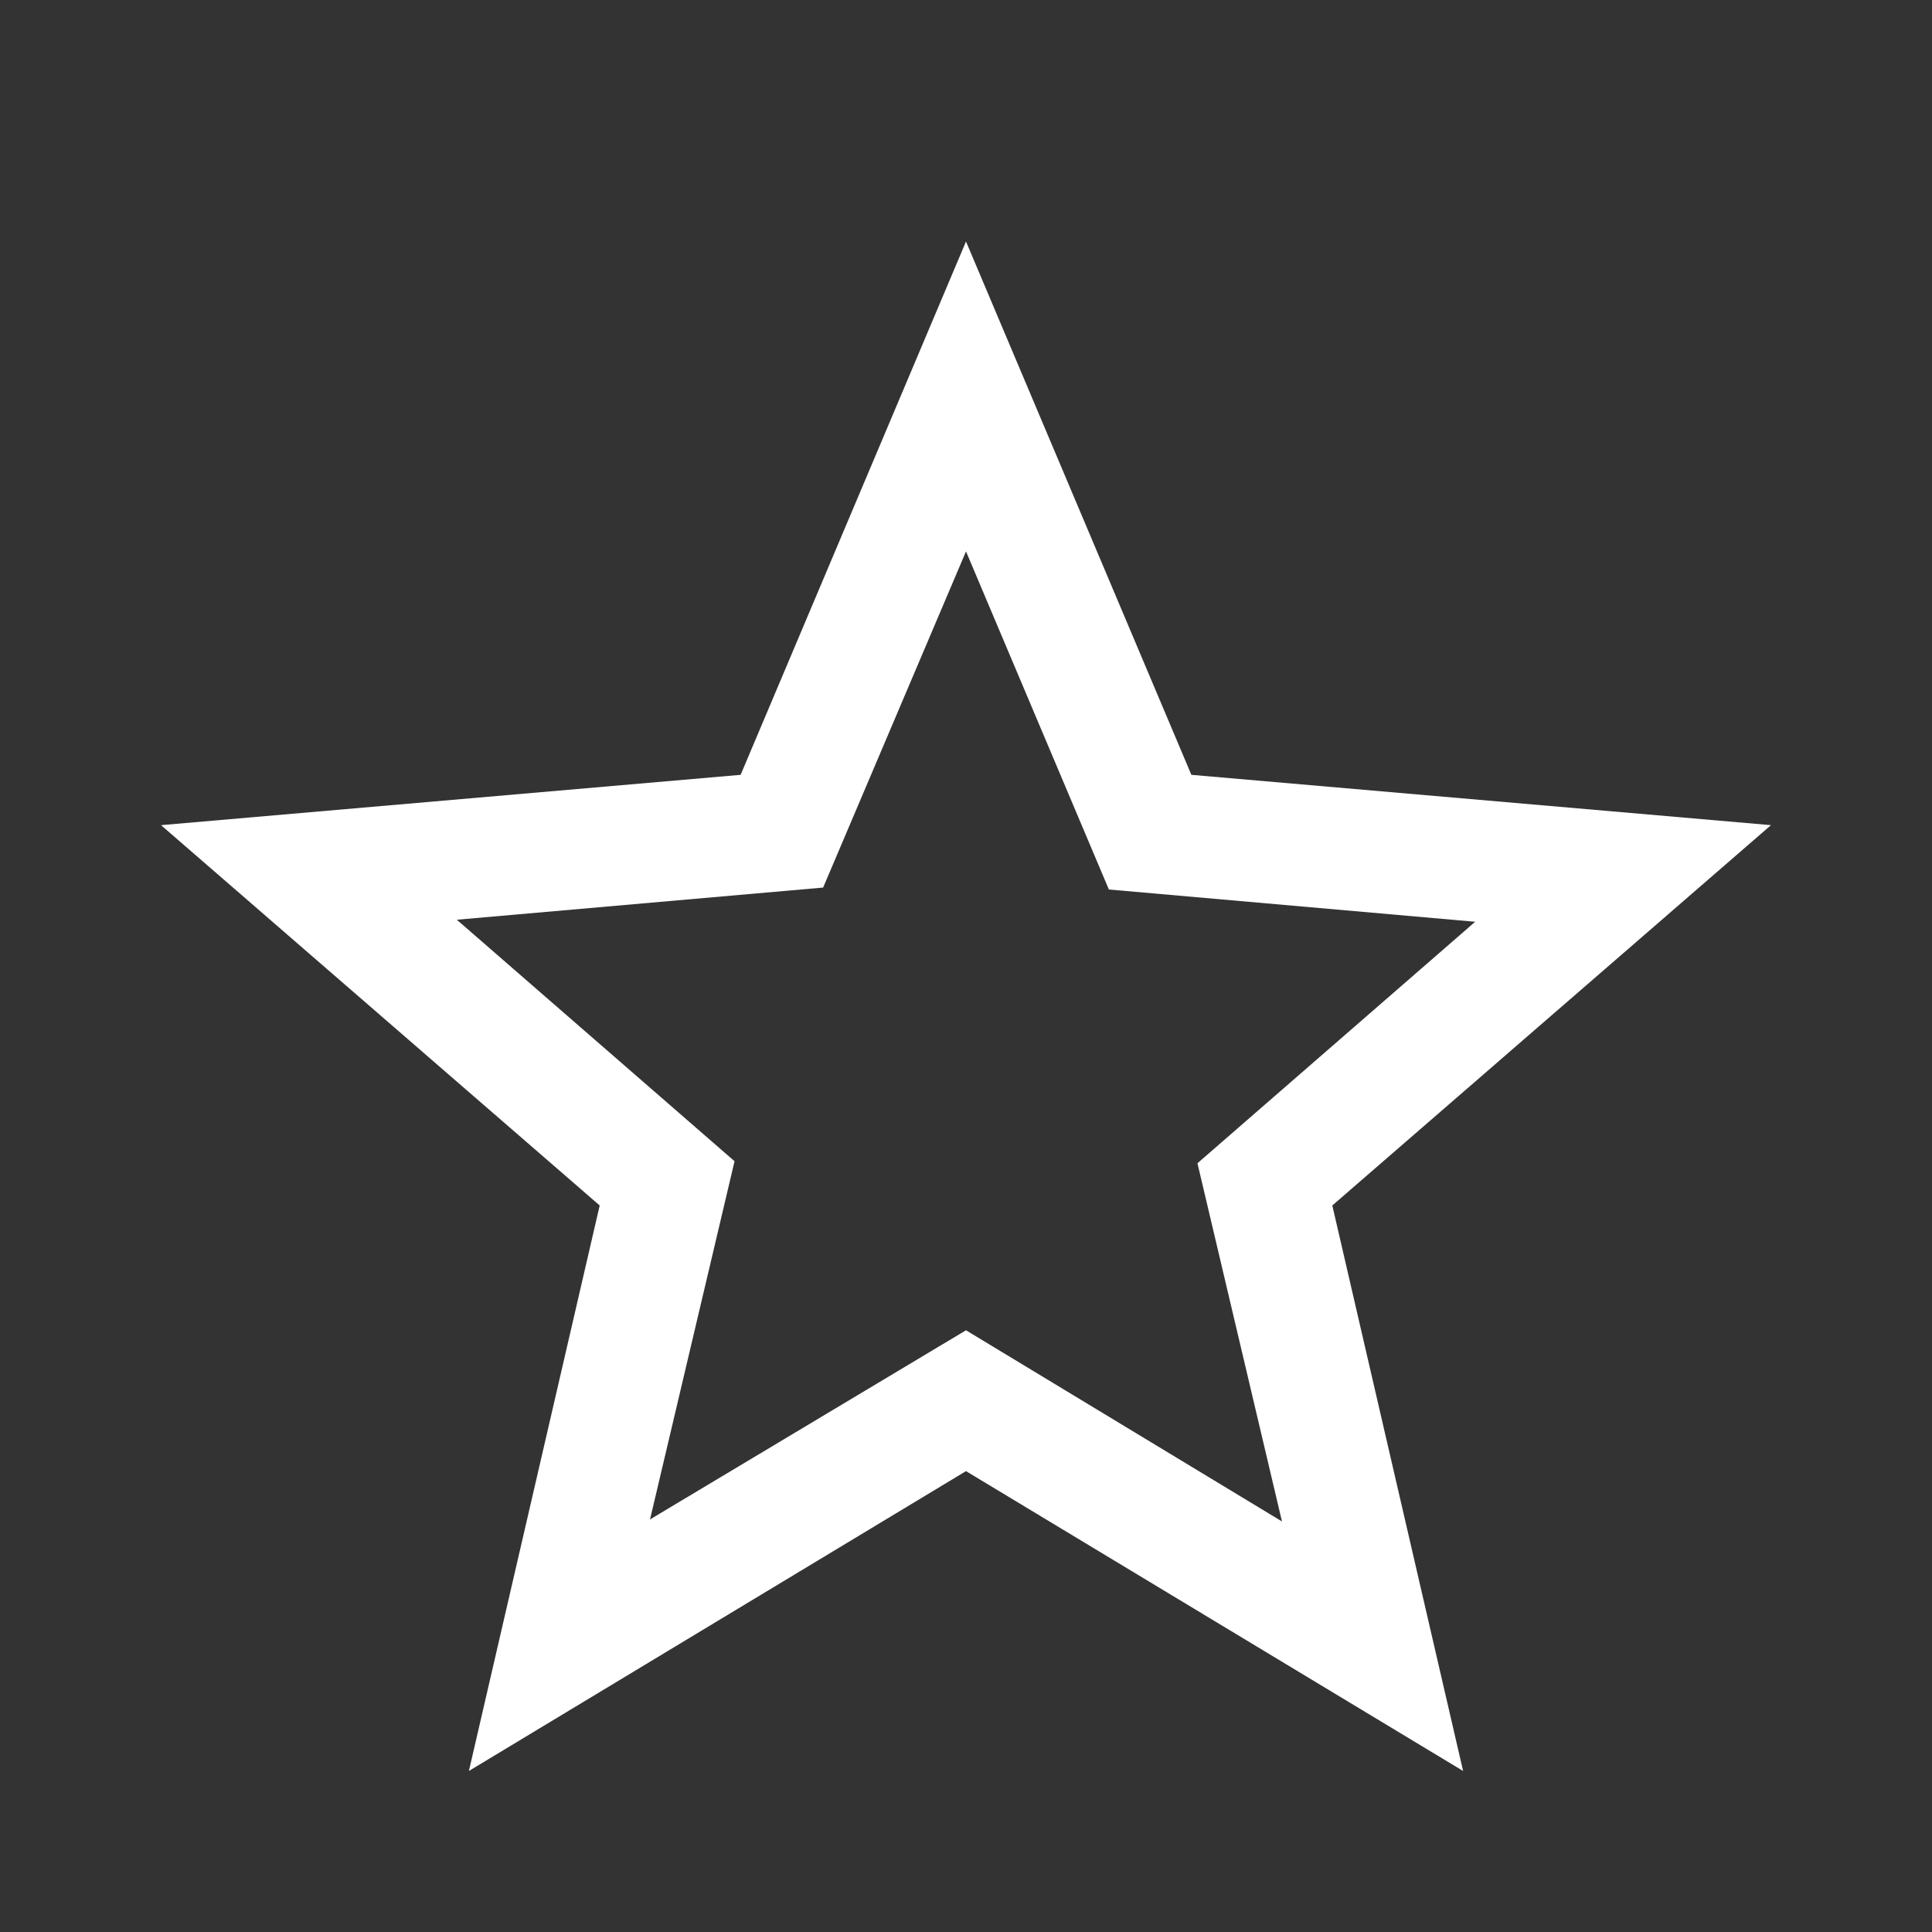 <svg width="20" height="20" viewBox="0 0 20 20" fill="none" xmlns="http://www.w3.org/2000/svg">
	<rect x="0" y="0" width="20" height="20" fill="#333333" stroke="none"/>
	<path
		d="M6.729 15.729L10 13.771L13.271 15.75L12.396 12.042L15.271 9.542L11.479 9.208L10 5.708L8.521 9.188L4.729 9.521L7.604 12.021L6.729 15.729ZM4.854 18.333L6.208 12.479L1.667 8.542L7.667 8.021L10 2.5L12.333 8.021L18.333 8.542L13.792 12.479L15.146 18.333L10 15.229L4.854 18.333Z"
		fill="#fff" />
</svg>